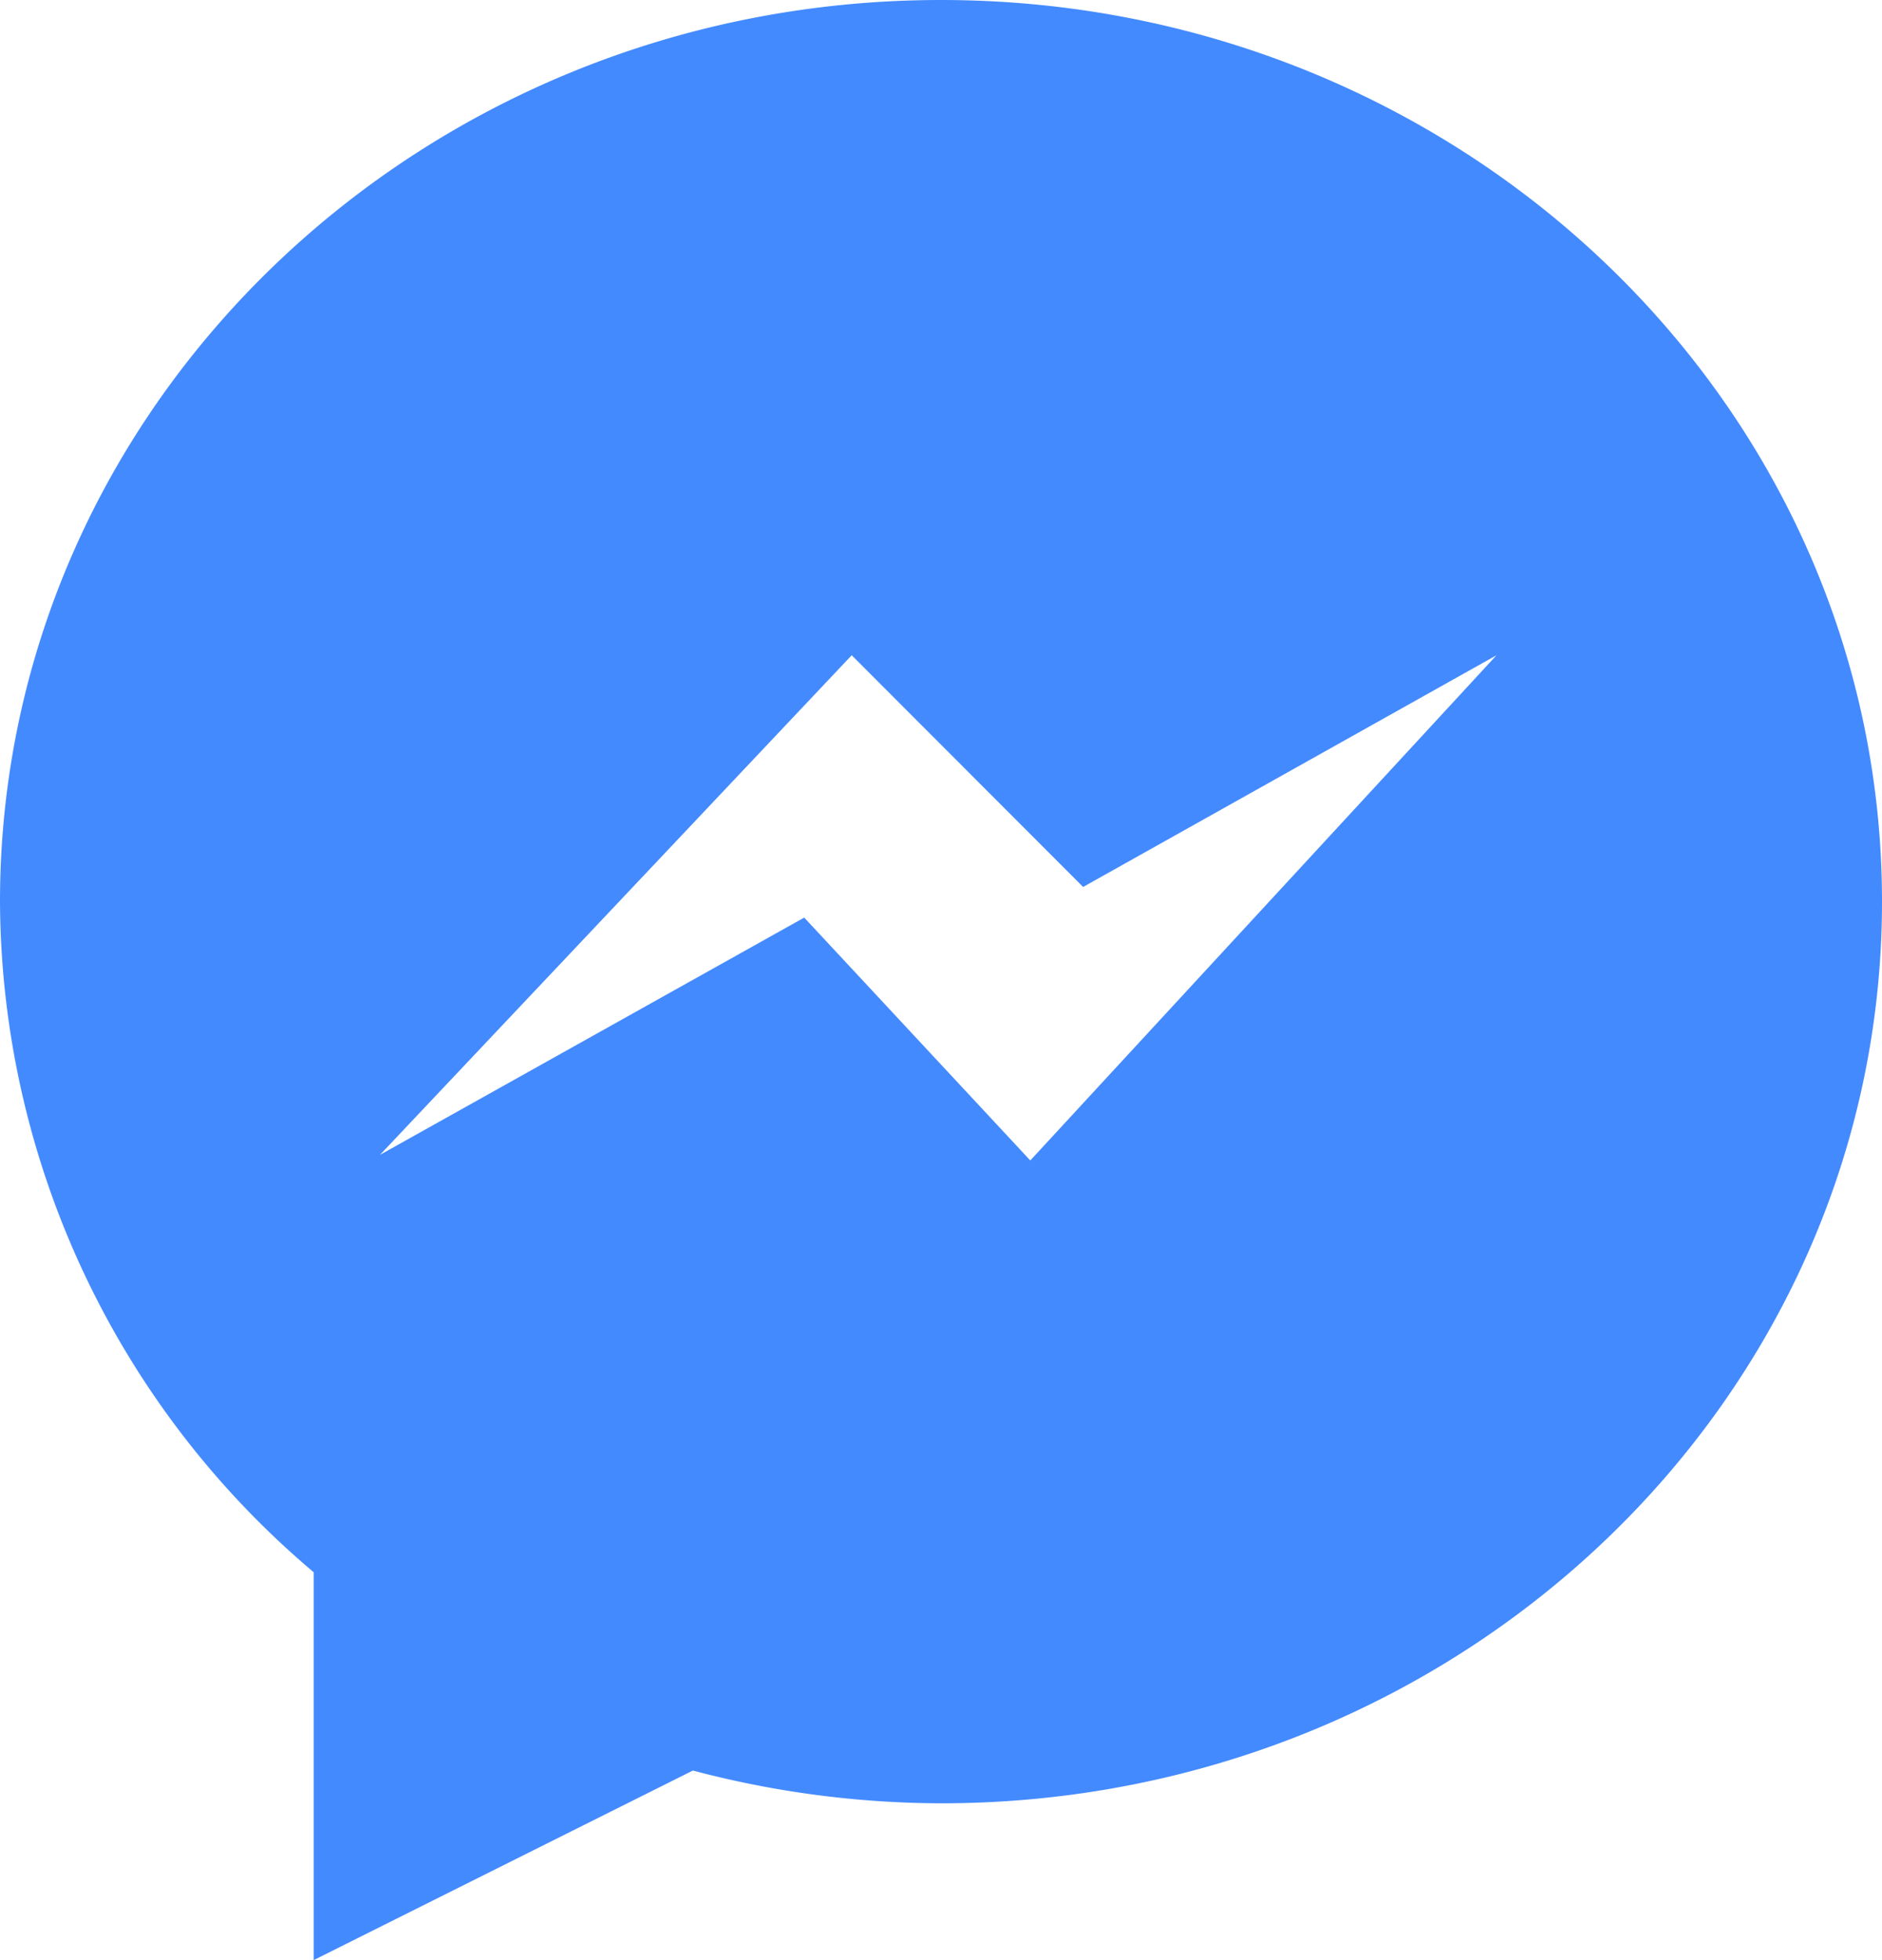 <svg xmlns="http://www.w3.org/2000/svg" width="91.2" height="95" viewBox="0 0 91.2 95">
  <defs>
    <style>
      .cls-1 {
        fill: #448aff;
      }
    </style>
  </defs>
  <path id="icons8-facebook-messenger" class="cls-1" d="M48.6,3C23.417,3,3,22.566,3,46.7A42.769,42.769,0,0,0,18.2,79.2V98l18.377-9.188A47.372,47.372,0,0,0,48.6,90.4c25.183,0,45.6-19.566,45.6-43.7S73.783,3,48.6,3ZM44.273,34.758,55.487,45.988,75.519,34.758,52.927,59.243,41.972,47.472l-20.559,11.5Z" transform="translate(-3 -3)"/>
</svg>
